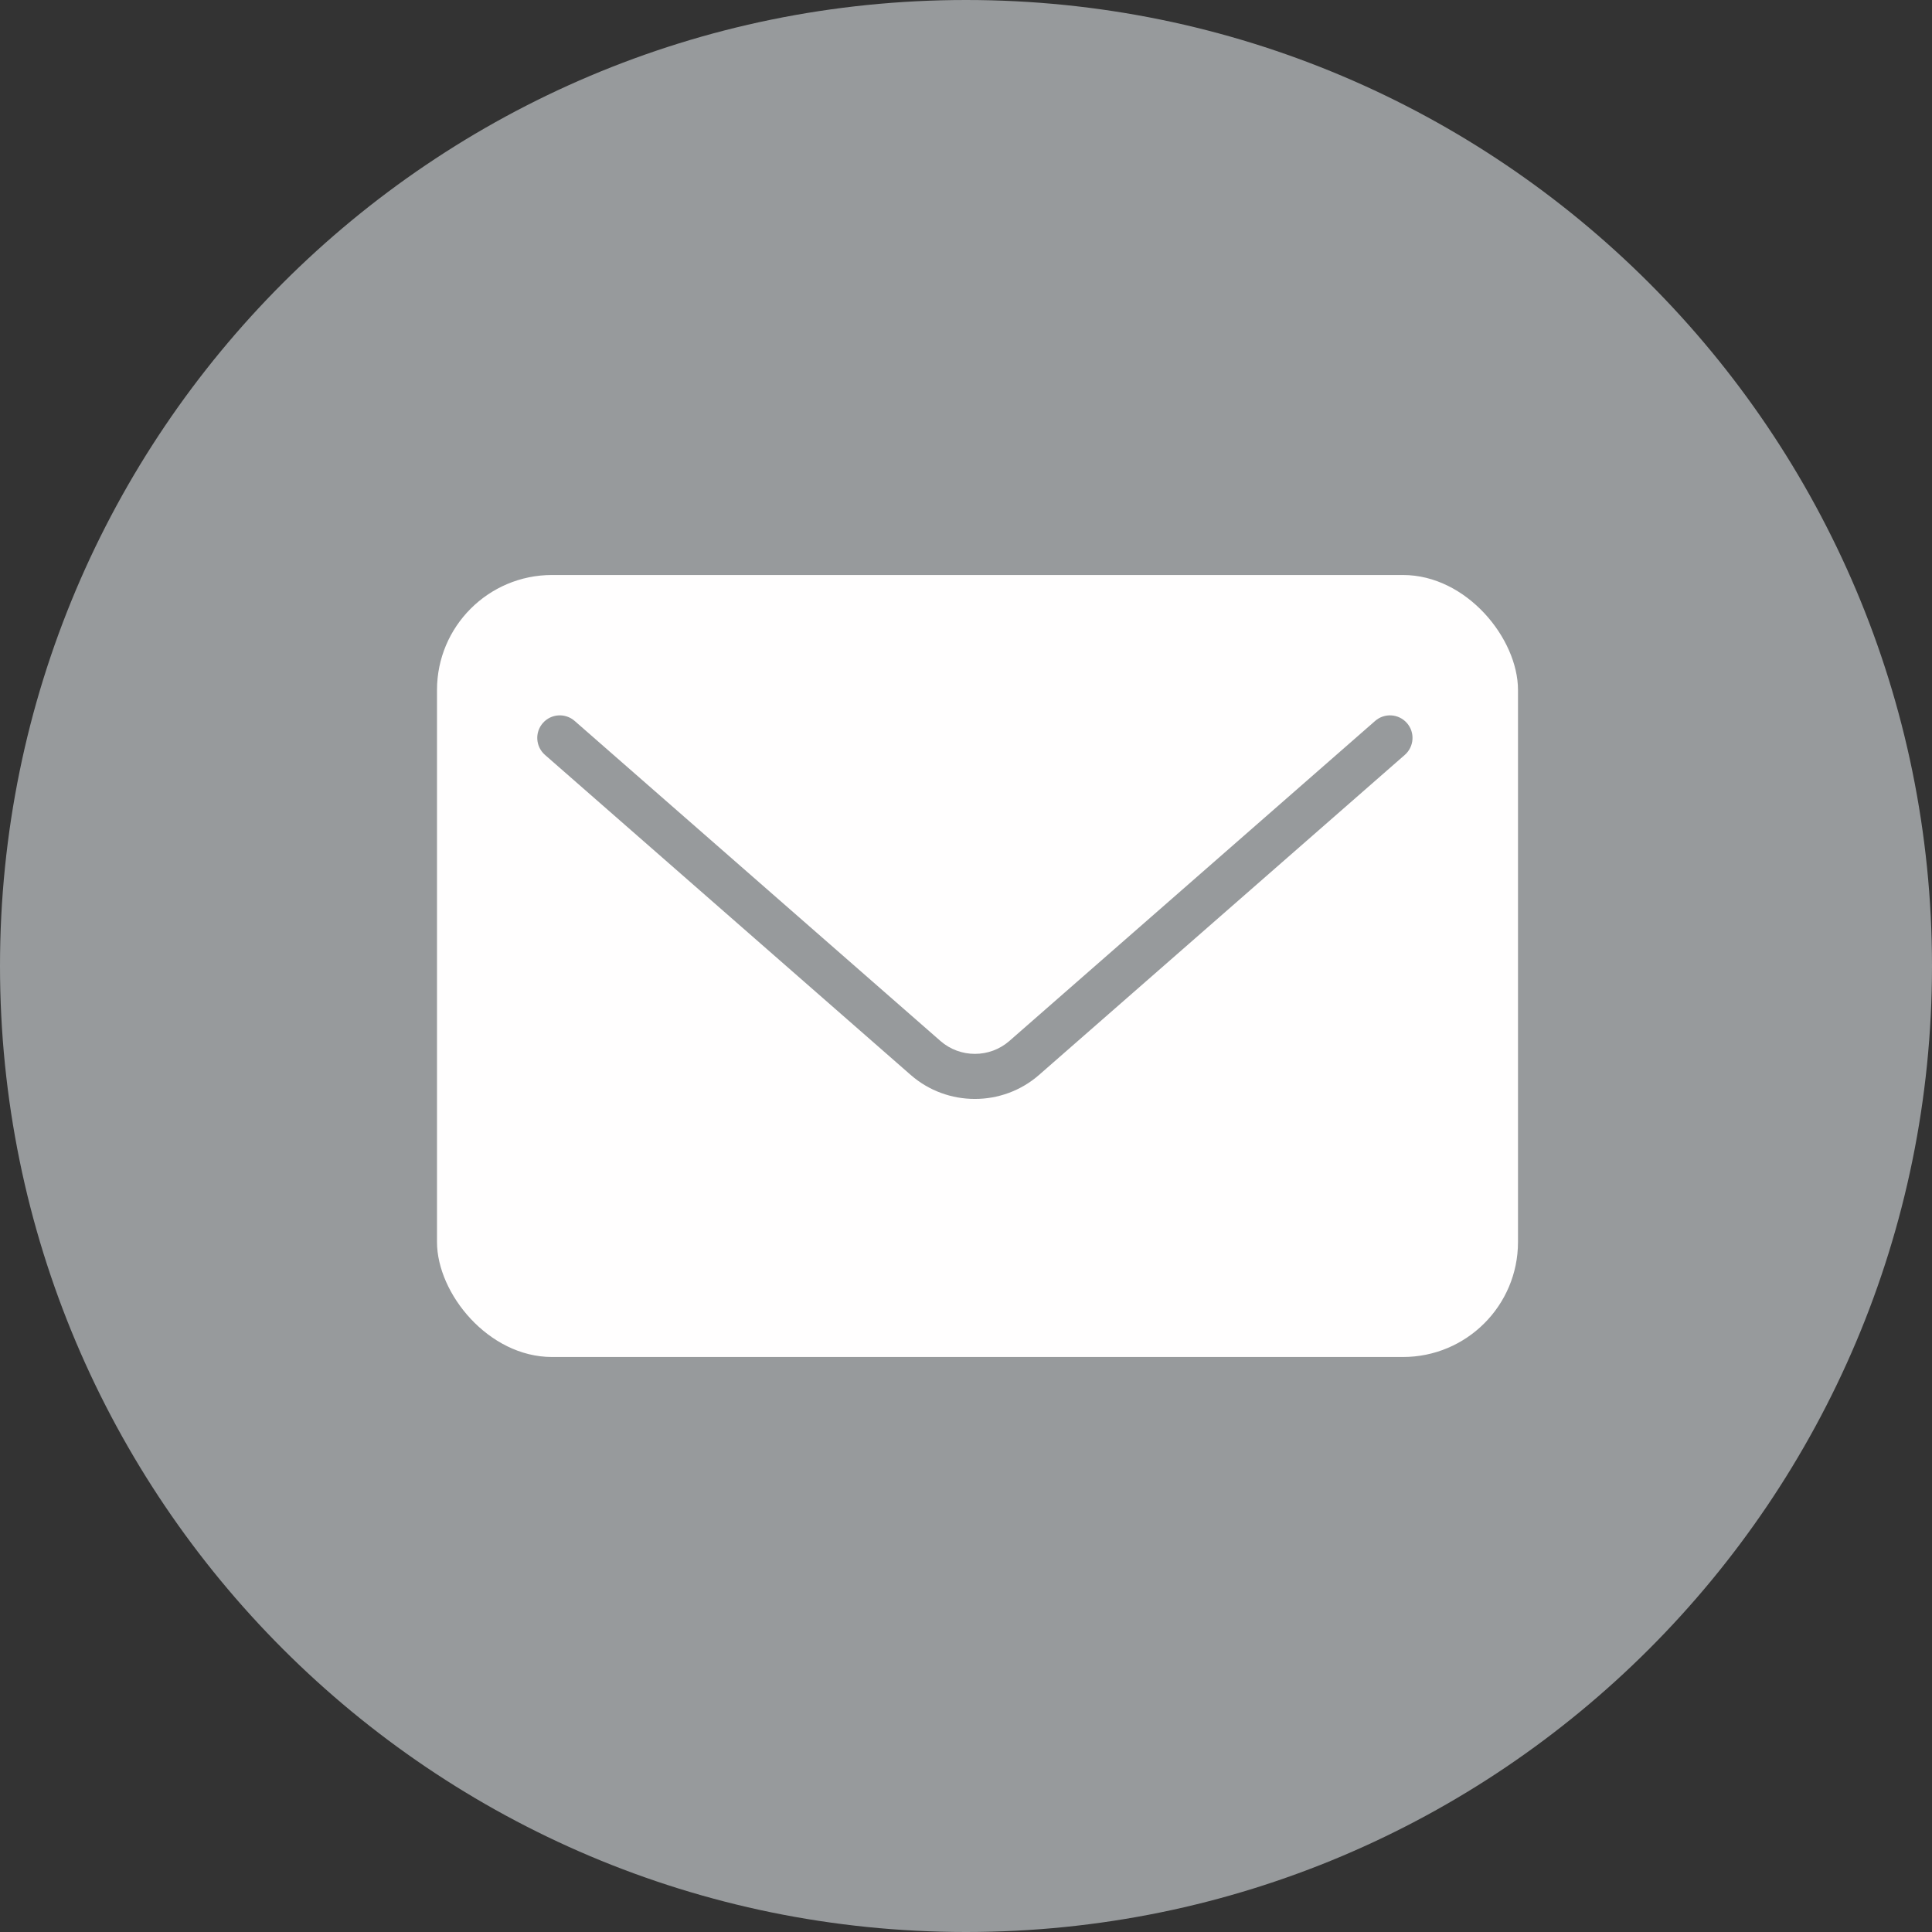 <?xml version="1.0" encoding="UTF-8"?> <svg xmlns="http://www.w3.org/2000/svg" width="84" height="84" viewBox="0 0 84 84" fill="none"><rect x="0" y="0" width="84" height="84" fill="#333333" stroke="none"/> <path d="M42 84C65.196 84 84 65.196 84 42C84 18.804 65.196 0 42 0C18.804 0 0 18.804 0 42C0 65.196 18.804 84 42 84Z" fill="#979A9C"></path> <rect x="19" y="25" width="47" height="34" rx="5" fill="#FFFEFE"></rect> <path d="M42.386 47.78C41.388 47.78 40.393 47.433 39.598 46.738L23.695 32.822C23.287 32.465 23.245 31.845 23.601 31.438C23.958 31.029 24.578 30.989 24.985 31.345L40.889 45.26C41.743 46.007 43.031 46.007 43.885 45.26L59.788 31.345C60.194 30.989 60.814 31.029 61.172 31.438C61.528 31.845 61.486 32.465 61.078 32.822L45.175 46.737C44.38 47.432 43.383 47.78 42.386 47.78Z" fill="#979A9C"></path> </svg> 